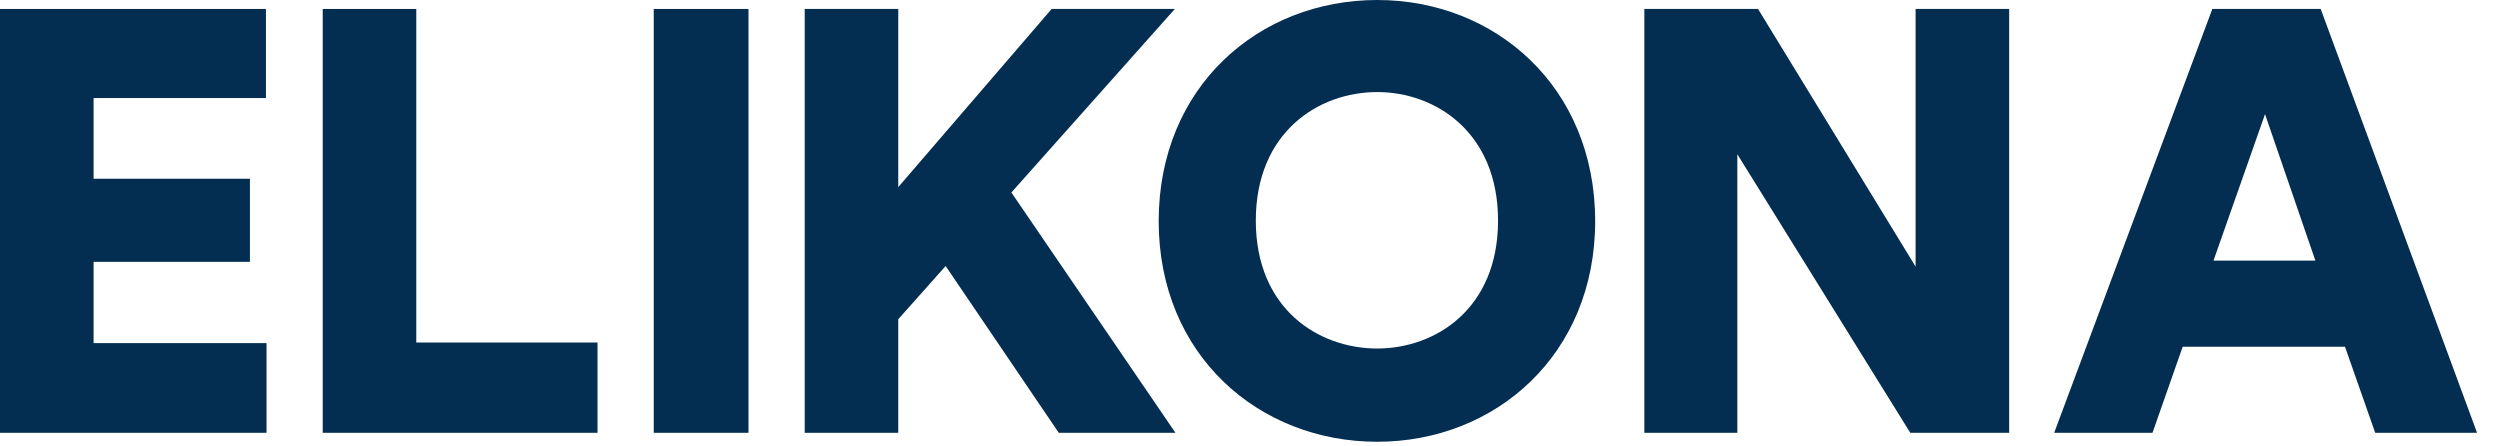 <?xml version="1.0" encoding="UTF-8"?>
<svg width="101px" height="18px" viewBox="0 0 101 18" version="1.1" xmlns="http://www.w3.org/2000/svg" xmlns:xlink="http://www.w3.org/1999/xlink">
    <title>Group 9@1x</title>
    <defs>
        <filter id="filter-1">
            <feColorMatrix in="SourceGraphic" type="matrix" values="0 0 0 0 1 0 0 0 0 1 0 0 0 0 1 0 0 0 1 0"></feColorMatrix>
        </filter>
    </defs>
    <g id="Symbols" stroke="none" stroke-width="1" fill="none" fill-rule="evenodd">
        <g id="Group-9" transform="translate(-195, -63)" filter="url(#filter-1)">
            <g transform="translate(195, 63)">
                <polygon id="Fill-1" fill="#032E52" points="0 0.362 0 17.485 10.768 17.485 10.768 13.862 3.781 13.862 3.781 10.578 10.097 10.578 10.097 7.221 3.781 7.221 3.781 3.961 10.744 3.961 10.744 0.362"></polygon>
                <polygon id="Fill-2" fill="#032E52" points="13.038 17.485 13.038 0.362 16.818 0.362 16.818 13.838 24.14 13.838 24.14 17.485"></polygon>
                <polygon id="Fill-3" fill="#032E52" points="26.411 17.485 30.239 17.485 30.239 0.362 26.411 0.362"></polygon>
                <polygon id="Fill-4" fill="#032E52" points="38.204 10.747 36.29 12.896 36.29 17.485 32.51 17.485 32.51 0.362 36.29 0.362 36.29 7.559 42.487 0.362 47.464 0.362 40.86 7.776 47.488 17.485 42.774 17.485"></polygon>
                <path d="M55.64,0 C60.402,0 64.445,3.502 64.445,8.936 C64.445,14.345 60.402,17.847 55.64,17.847 C50.854,17.847 46.811,14.345 46.811,8.936 C46.811,3.502 50.854,0 55.64,0 M55.64,14.08 C57.985,14.08 60.521,12.486 60.521,8.911 C60.521,5.337 57.985,3.719 55.64,3.719 C53.271,3.719 50.735,5.337 50.735,8.911 C50.735,12.486 53.271,14.08 55.64,14.08" id="Fill-5" fill="#032E52"></path>
                <polygon id="Fill-7" fill="#032E52" points="77.175 17.485 70.188 6.231 70.188 17.485 66.431 17.485 66.431 0.362 71.025 0.362 77.39 10.771 77.39 0.362 81.17 0.362 81.17 17.485"></polygon>
                <path d="M89.378,0.362 L82.989,17.485 L86.961,17.485 L88.181,14.007 L94.737,14.007 L95.958,17.485 L100.073,17.485 L100.073,17.484 L93.756,0.362 L89.378,0.362 Z M91.507,4.612 L93.541,10.529 L89.425,10.529 L91.507,4.612 Z" id="Fill-8" fill="#032E52"></path>
            </g>
        </g>
    </g>
</svg>